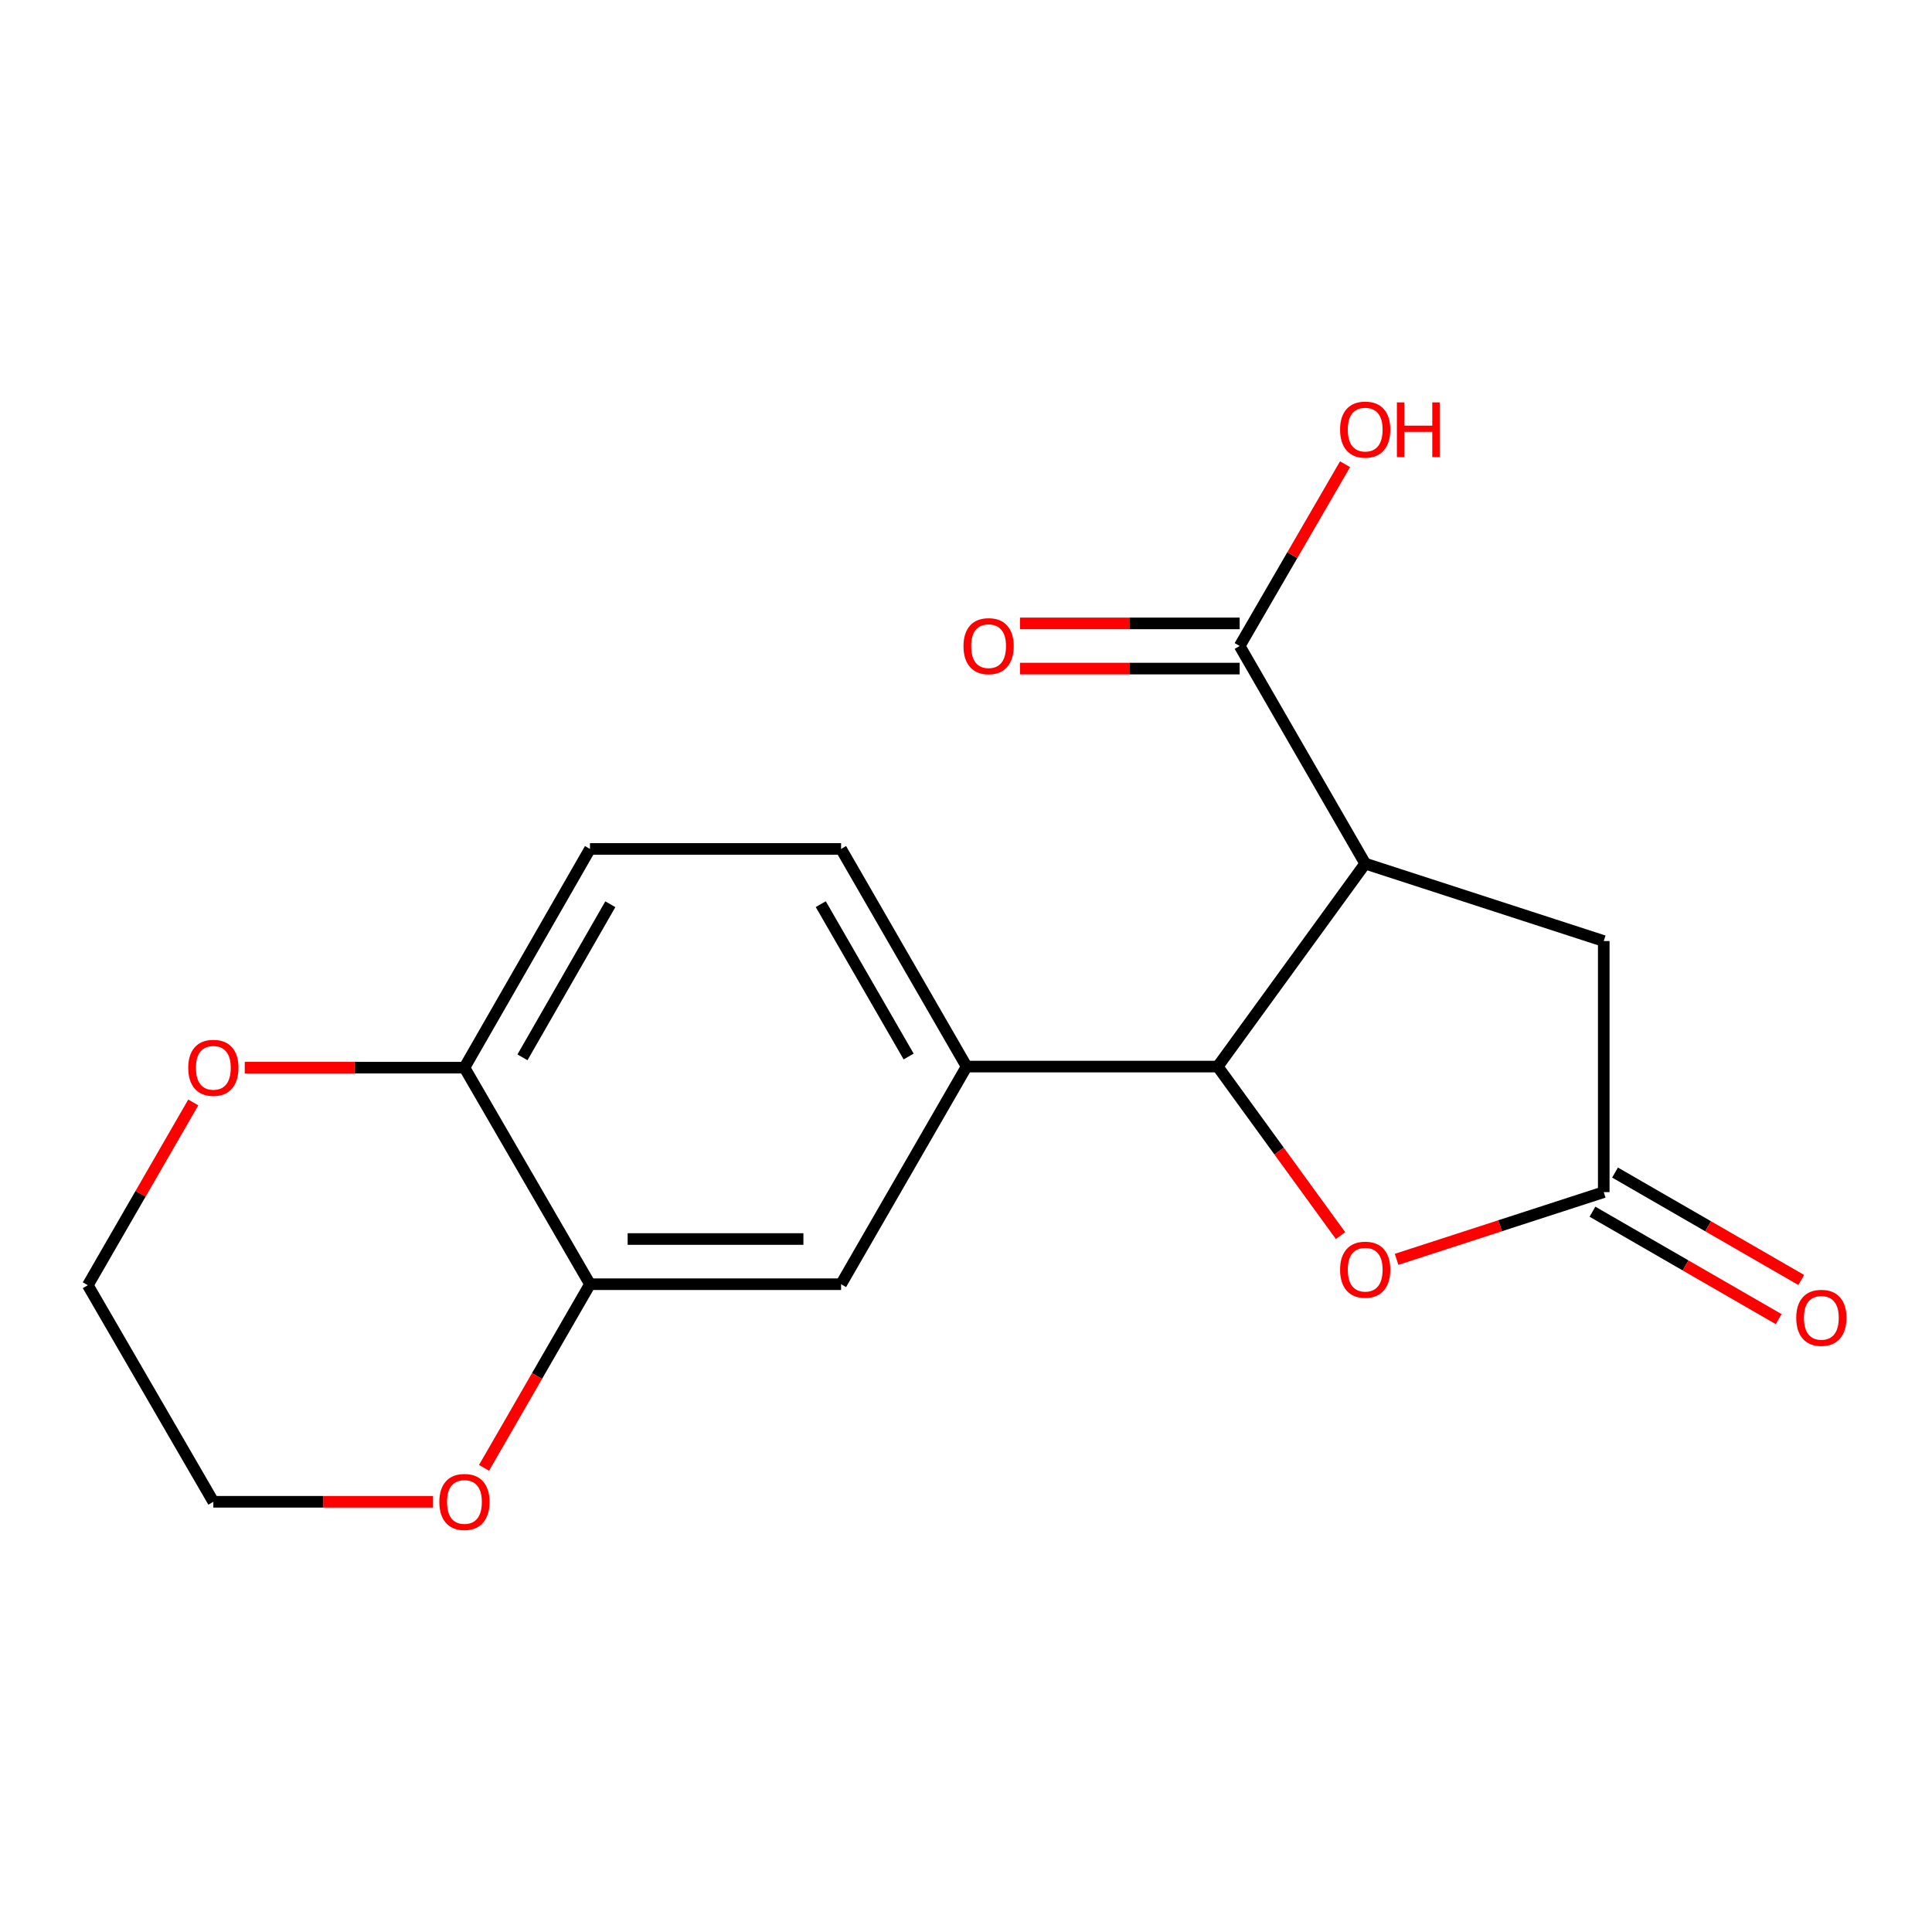 <?xml version='1.0' encoding='iso-8859-1'?>
<svg version='1.1' baseProfile='full'
              xmlns='http://www.w3.org/2000/svg'
                      xmlns:rdkit='http://www.rdkit.org/xml'
                      xmlns:xlink='http://www.w3.org/1999/xlink'
                  xml:space='preserve'
width='1000px' height='1000px' viewBox='0 0 1000 1000'>
<!-- END OF HEADER -->
<rect style='opacity:1.0;fill:#FFFFFF;stroke:none' width='1000' height='1000' x='0' y='0'> </rect>
<path class='bond-0' d='M 706.626,446.998 L 630.268,552.057' style='fill:none;fill-rule:evenodd;stroke:#000000;stroke-width:6px;stroke-linecap:butt;stroke-linejoin:miter;stroke-opacity:1' />
<path class='bond-3' d='M 706.626,446.998 L 641.65,334.364' style='fill:none;fill-rule:evenodd;stroke:#000000;stroke-width:6px;stroke-linecap:butt;stroke-linejoin:miter;stroke-opacity:1' />
<path class='bond-5' d='M 706.626,446.998 L 830.096,487.08' style='fill:none;fill-rule:evenodd;stroke:#000000;stroke-width:6px;stroke-linecap:butt;stroke-linejoin:miter;stroke-opacity:1' />
<path class='bond-1' d='M 630.268,552.057 L 662.063,595.796' style='fill:none;fill-rule:evenodd;stroke:#000000;stroke-width:6px;stroke-linecap:butt;stroke-linejoin:miter;stroke-opacity:1' />
<path class='bond-1' d='M 662.063,595.796 L 693.857,639.536' style='fill:none;fill-rule:evenodd;stroke:#FF0000;stroke-width:6px;stroke-linecap:butt;stroke-linejoin:miter;stroke-opacity:1' />
<path class='bond-4' d='M 630.268,552.057 L 500.315,552.057' style='fill:none;fill-rule:evenodd;stroke:#000000;stroke-width:6px;stroke-linecap:butt;stroke-linejoin:miter;stroke-opacity:1' />
<path class='bond-18' d='M 722.871,651.832 L 776.483,634.439' style='fill:none;fill-rule:evenodd;stroke:#FF0000;stroke-width:6px;stroke-linecap:butt;stroke-linejoin:miter;stroke-opacity:1' />
<path class='bond-18' d='M 776.483,634.439 L 830.096,617.046' style='fill:none;fill-rule:evenodd;stroke:#000000;stroke-width:6px;stroke-linecap:butt;stroke-linejoin:miter;stroke-opacity:1' />
<path class='bond-2' d='M 830.096,617.046 L 830.096,487.08' style='fill:none;fill-rule:evenodd;stroke:#000000;stroke-width:6px;stroke-linecap:butt;stroke-linejoin:miter;stroke-opacity:1' />
<path class='bond-10' d='M 824.253,627.175 L 872.444,654.976' style='fill:none;fill-rule:evenodd;stroke:#000000;stroke-width:6px;stroke-linecap:butt;stroke-linejoin:miter;stroke-opacity:1' />
<path class='bond-10' d='M 872.444,654.976 L 920.635,682.776' style='fill:none;fill-rule:evenodd;stroke:#FF0000;stroke-width:6px;stroke-linecap:butt;stroke-linejoin:miter;stroke-opacity:1' />
<path class='bond-10' d='M 835.939,606.917 L 884.13,634.718' style='fill:none;fill-rule:evenodd;stroke:#000000;stroke-width:6px;stroke-linecap:butt;stroke-linejoin:miter;stroke-opacity:1' />
<path class='bond-10' d='M 884.13,634.718 L 932.322,662.519' style='fill:none;fill-rule:evenodd;stroke:#FF0000;stroke-width:6px;stroke-linecap:butt;stroke-linejoin:miter;stroke-opacity:1' />
<path class='bond-13' d='M 641.65,322.671 L 584.798,322.671' style='fill:none;fill-rule:evenodd;stroke:#000000;stroke-width:6px;stroke-linecap:butt;stroke-linejoin:miter;stroke-opacity:1' />
<path class='bond-13' d='M 584.798,322.671 L 527.946,322.671' style='fill:none;fill-rule:evenodd;stroke:#FF0000;stroke-width:6px;stroke-linecap:butt;stroke-linejoin:miter;stroke-opacity:1' />
<path class='bond-13' d='M 641.65,346.058 L 584.798,346.058' style='fill:none;fill-rule:evenodd;stroke:#000000;stroke-width:6px;stroke-linecap:butt;stroke-linejoin:miter;stroke-opacity:1' />
<path class='bond-13' d='M 584.798,346.058 L 527.946,346.058' style='fill:none;fill-rule:evenodd;stroke:#FF0000;stroke-width:6px;stroke-linecap:butt;stroke-linejoin:miter;stroke-opacity:1' />
<path class='bond-15' d='M 641.65,334.364 L 668.921,287.32' style='fill:none;fill-rule:evenodd;stroke:#000000;stroke-width:6px;stroke-linecap:butt;stroke-linejoin:miter;stroke-opacity:1' />
<path class='bond-15' d='M 668.921,287.32 L 696.192,240.275' style='fill:none;fill-rule:evenodd;stroke:#FF0000;stroke-width:6px;stroke-linecap:butt;stroke-linejoin:miter;stroke-opacity:1' />
<path class='bond-7' d='M 500.315,552.057 L 435.339,664.703' style='fill:none;fill-rule:evenodd;stroke:#000000;stroke-width:6px;stroke-linecap:butt;stroke-linejoin:miter;stroke-opacity:1' />
<path class='bond-11' d='M 500.315,552.057 L 435.339,439.41' style='fill:none;fill-rule:evenodd;stroke:#000000;stroke-width:6px;stroke-linecap:butt;stroke-linejoin:miter;stroke-opacity:1' />
<path class='bond-11' d='M 470.311,546.845 L 424.827,467.992' style='fill:none;fill-rule:evenodd;stroke:#000000;stroke-width:6px;stroke-linecap:butt;stroke-linejoin:miter;stroke-opacity:1' />
<path class='bond-6' d='M 305.373,664.703 L 435.339,664.703' style='fill:none;fill-rule:evenodd;stroke:#000000;stroke-width:6px;stroke-linecap:butt;stroke-linejoin:miter;stroke-opacity:1' />
<path class='bond-6' d='M 324.868,641.316 L 415.844,641.316' style='fill:none;fill-rule:evenodd;stroke:#000000;stroke-width:6px;stroke-linecap:butt;stroke-linejoin:miter;stroke-opacity:1' />
<path class='bond-8' d='M 305.373,664.703 L 240.397,552.615' style='fill:none;fill-rule:evenodd;stroke:#000000;stroke-width:6px;stroke-linecap:butt;stroke-linejoin:miter;stroke-opacity:1' />
<path class='bond-9' d='M 305.373,664.703 L 277.954,712.228' style='fill:none;fill-rule:evenodd;stroke:#000000;stroke-width:6px;stroke-linecap:butt;stroke-linejoin:miter;stroke-opacity:1' />
<path class='bond-9' d='M 277.954,712.228 L 250.534,759.753' style='fill:none;fill-rule:evenodd;stroke:#FF0000;stroke-width:6px;stroke-linecap:butt;stroke-linejoin:miter;stroke-opacity:1' />
<path class='bond-12' d='M 240.397,552.615 L 183.538,552.615' style='fill:none;fill-rule:evenodd;stroke:#000000;stroke-width:6px;stroke-linecap:butt;stroke-linejoin:miter;stroke-opacity:1' />
<path class='bond-12' d='M 183.538,552.615 L 126.68,552.615' style='fill:none;fill-rule:evenodd;stroke:#FF0000;stroke-width:6px;stroke-linecap:butt;stroke-linejoin:miter;stroke-opacity:1' />
<path class='bond-19' d='M 240.397,552.615 L 305.373,439.41' style='fill:none;fill-rule:evenodd;stroke:#000000;stroke-width:6px;stroke-linecap:butt;stroke-linejoin:miter;stroke-opacity:1' />
<path class='bond-19' d='M 270.426,547.276 L 315.91,468.033' style='fill:none;fill-rule:evenodd;stroke:#000000;stroke-width:6px;stroke-linecap:butt;stroke-linejoin:miter;stroke-opacity:1' />
<path class='bond-16' d='M 224.148,777.324 L 167.289,777.324' style='fill:none;fill-rule:evenodd;stroke:#FF0000;stroke-width:6px;stroke-linecap:butt;stroke-linejoin:miter;stroke-opacity:1' />
<path class='bond-16' d='M 167.289,777.324 L 110.431,777.324' style='fill:none;fill-rule:evenodd;stroke:#000000;stroke-width:6px;stroke-linecap:butt;stroke-linejoin:miter;stroke-opacity:1' />
<path class='bond-14' d='M 435.339,439.41 L 305.373,439.41' style='fill:none;fill-rule:evenodd;stroke:#000000;stroke-width:6px;stroke-linecap:butt;stroke-linejoin:miter;stroke-opacity:1' />
<path class='bond-20' d='M 100.04,570.626 L 72.747,617.931' style='fill:none;fill-rule:evenodd;stroke:#FF0000;stroke-width:6px;stroke-linecap:butt;stroke-linejoin:miter;stroke-opacity:1' />
<path class='bond-20' d='M 72.747,617.931 L 45.455,665.236' style='fill:none;fill-rule:evenodd;stroke:#000000;stroke-width:6px;stroke-linecap:butt;stroke-linejoin:miter;stroke-opacity:1' />
<path class='bond-17' d='M 110.431,777.324 L 45.455,665.236' style='fill:none;fill-rule:evenodd;stroke:#000000;stroke-width:6px;stroke-linecap:butt;stroke-linejoin:miter;stroke-opacity:1' />
<path  class='atom-2' d='M 693.626 657.182
Q 693.626 650.382, 696.986 646.582
Q 700.346 642.782, 706.626 642.782
Q 712.906 642.782, 716.266 646.582
Q 719.626 650.382, 719.626 657.182
Q 719.626 664.062, 716.226 667.982
Q 712.826 671.862, 706.626 671.862
Q 700.386 671.862, 696.986 667.982
Q 693.626 664.102, 693.626 657.182
M 706.626 668.662
Q 710.946 668.662, 713.266 665.782
Q 715.626 662.862, 715.626 657.182
Q 715.626 651.622, 713.266 648.822
Q 710.946 645.982, 706.626 645.982
Q 702.306 645.982, 699.946 648.782
Q 697.626 651.582, 697.626 657.182
Q 697.626 662.902, 699.946 665.782
Q 702.306 668.662, 706.626 668.662
' fill='#FF0000'/>
<path  class='atom-10' d='M 227.397 777.404
Q 227.397 770.604, 230.757 766.804
Q 234.117 763.004, 240.397 763.004
Q 246.677 763.004, 250.037 766.804
Q 253.397 770.604, 253.397 777.404
Q 253.397 784.284, 249.997 788.204
Q 246.597 792.084, 240.397 792.084
Q 234.157 792.084, 230.757 788.204
Q 227.397 784.324, 227.397 777.404
M 240.397 788.884
Q 244.717 788.884, 247.037 786.004
Q 249.397 783.084, 249.397 777.404
Q 249.397 771.844, 247.037 769.044
Q 244.717 766.204, 240.397 766.204
Q 236.077 766.204, 233.717 769.004
Q 231.397 771.804, 231.397 777.404
Q 231.397 783.124, 233.717 786.004
Q 236.077 788.884, 240.397 788.884
' fill='#FF0000'/>
<path  class='atom-11' d='M 929.729 682.102
Q 929.729 675.302, 933.089 671.502
Q 936.449 667.702, 942.729 667.702
Q 949.009 667.702, 952.369 671.502
Q 955.729 675.302, 955.729 682.102
Q 955.729 688.982, 952.329 692.902
Q 948.929 696.782, 942.729 696.782
Q 936.489 696.782, 933.089 692.902
Q 929.729 689.022, 929.729 682.102
M 942.729 693.582
Q 947.049 693.582, 949.369 690.702
Q 951.729 687.782, 951.729 682.102
Q 951.729 676.542, 949.369 673.742
Q 947.049 670.902, 942.729 670.902
Q 938.409 670.902, 936.049 673.702
Q 933.729 676.502, 933.729 682.102
Q 933.729 687.822, 936.049 690.702
Q 938.409 693.582, 942.729 693.582
' fill='#FF0000'/>
<path  class='atom-13' d='M 97.431 552.695
Q 97.431 545.895, 100.791 542.095
Q 104.151 538.295, 110.431 538.295
Q 116.711 538.295, 120.071 542.095
Q 123.431 545.895, 123.431 552.695
Q 123.431 559.575, 120.031 563.495
Q 116.631 567.375, 110.431 567.375
Q 104.191 567.375, 100.791 563.495
Q 97.431 559.615, 97.431 552.695
M 110.431 564.175
Q 114.751 564.175, 117.071 561.295
Q 119.431 558.375, 119.431 552.695
Q 119.431 547.135, 117.071 544.335
Q 114.751 541.495, 110.431 541.495
Q 106.111 541.495, 103.751 544.295
Q 101.431 547.095, 101.431 552.695
Q 101.431 558.415, 103.751 561.295
Q 106.111 564.175, 110.431 564.175
' fill='#FF0000'/>
<path  class='atom-14' d='M 498.697 334.444
Q 498.697 327.644, 502.057 323.844
Q 505.417 320.044, 511.697 320.044
Q 517.977 320.044, 521.337 323.844
Q 524.697 327.644, 524.697 334.444
Q 524.697 341.324, 521.297 345.244
Q 517.897 349.124, 511.697 349.124
Q 505.457 349.124, 502.057 345.244
Q 498.697 341.364, 498.697 334.444
M 511.697 345.924
Q 516.017 345.924, 518.337 343.044
Q 520.697 340.124, 520.697 334.444
Q 520.697 328.884, 518.337 326.084
Q 516.017 323.244, 511.697 323.244
Q 507.377 323.244, 505.017 326.044
Q 502.697 328.844, 502.697 334.444
Q 502.697 340.164, 505.017 343.044
Q 507.377 345.924, 511.697 345.924
' fill='#FF0000'/>
<path  class='atom-16' d='M 693.626 222.356
Q 693.626 215.556, 696.986 211.756
Q 700.346 207.956, 706.626 207.956
Q 712.906 207.956, 716.266 211.756
Q 719.626 215.556, 719.626 222.356
Q 719.626 229.236, 716.226 233.156
Q 712.826 237.036, 706.626 237.036
Q 700.386 237.036, 696.986 233.156
Q 693.626 229.276, 693.626 222.356
M 706.626 233.836
Q 710.946 233.836, 713.266 230.956
Q 715.626 228.036, 715.626 222.356
Q 715.626 216.796, 713.266 213.996
Q 710.946 211.156, 706.626 211.156
Q 702.306 211.156, 699.946 213.956
Q 697.626 216.756, 697.626 222.356
Q 697.626 228.076, 699.946 230.956
Q 702.306 233.836, 706.626 233.836
' fill='#FF0000'/>
<path  class='atom-16' d='M 723.026 208.276
L 726.866 208.276
L 726.866 220.316
L 741.346 220.316
L 741.346 208.276
L 745.186 208.276
L 745.186 236.596
L 741.346 236.596
L 741.346 223.516
L 726.866 223.516
L 726.866 236.596
L 723.026 236.596
L 723.026 208.276
' fill='#FF0000'/>
</svg>
